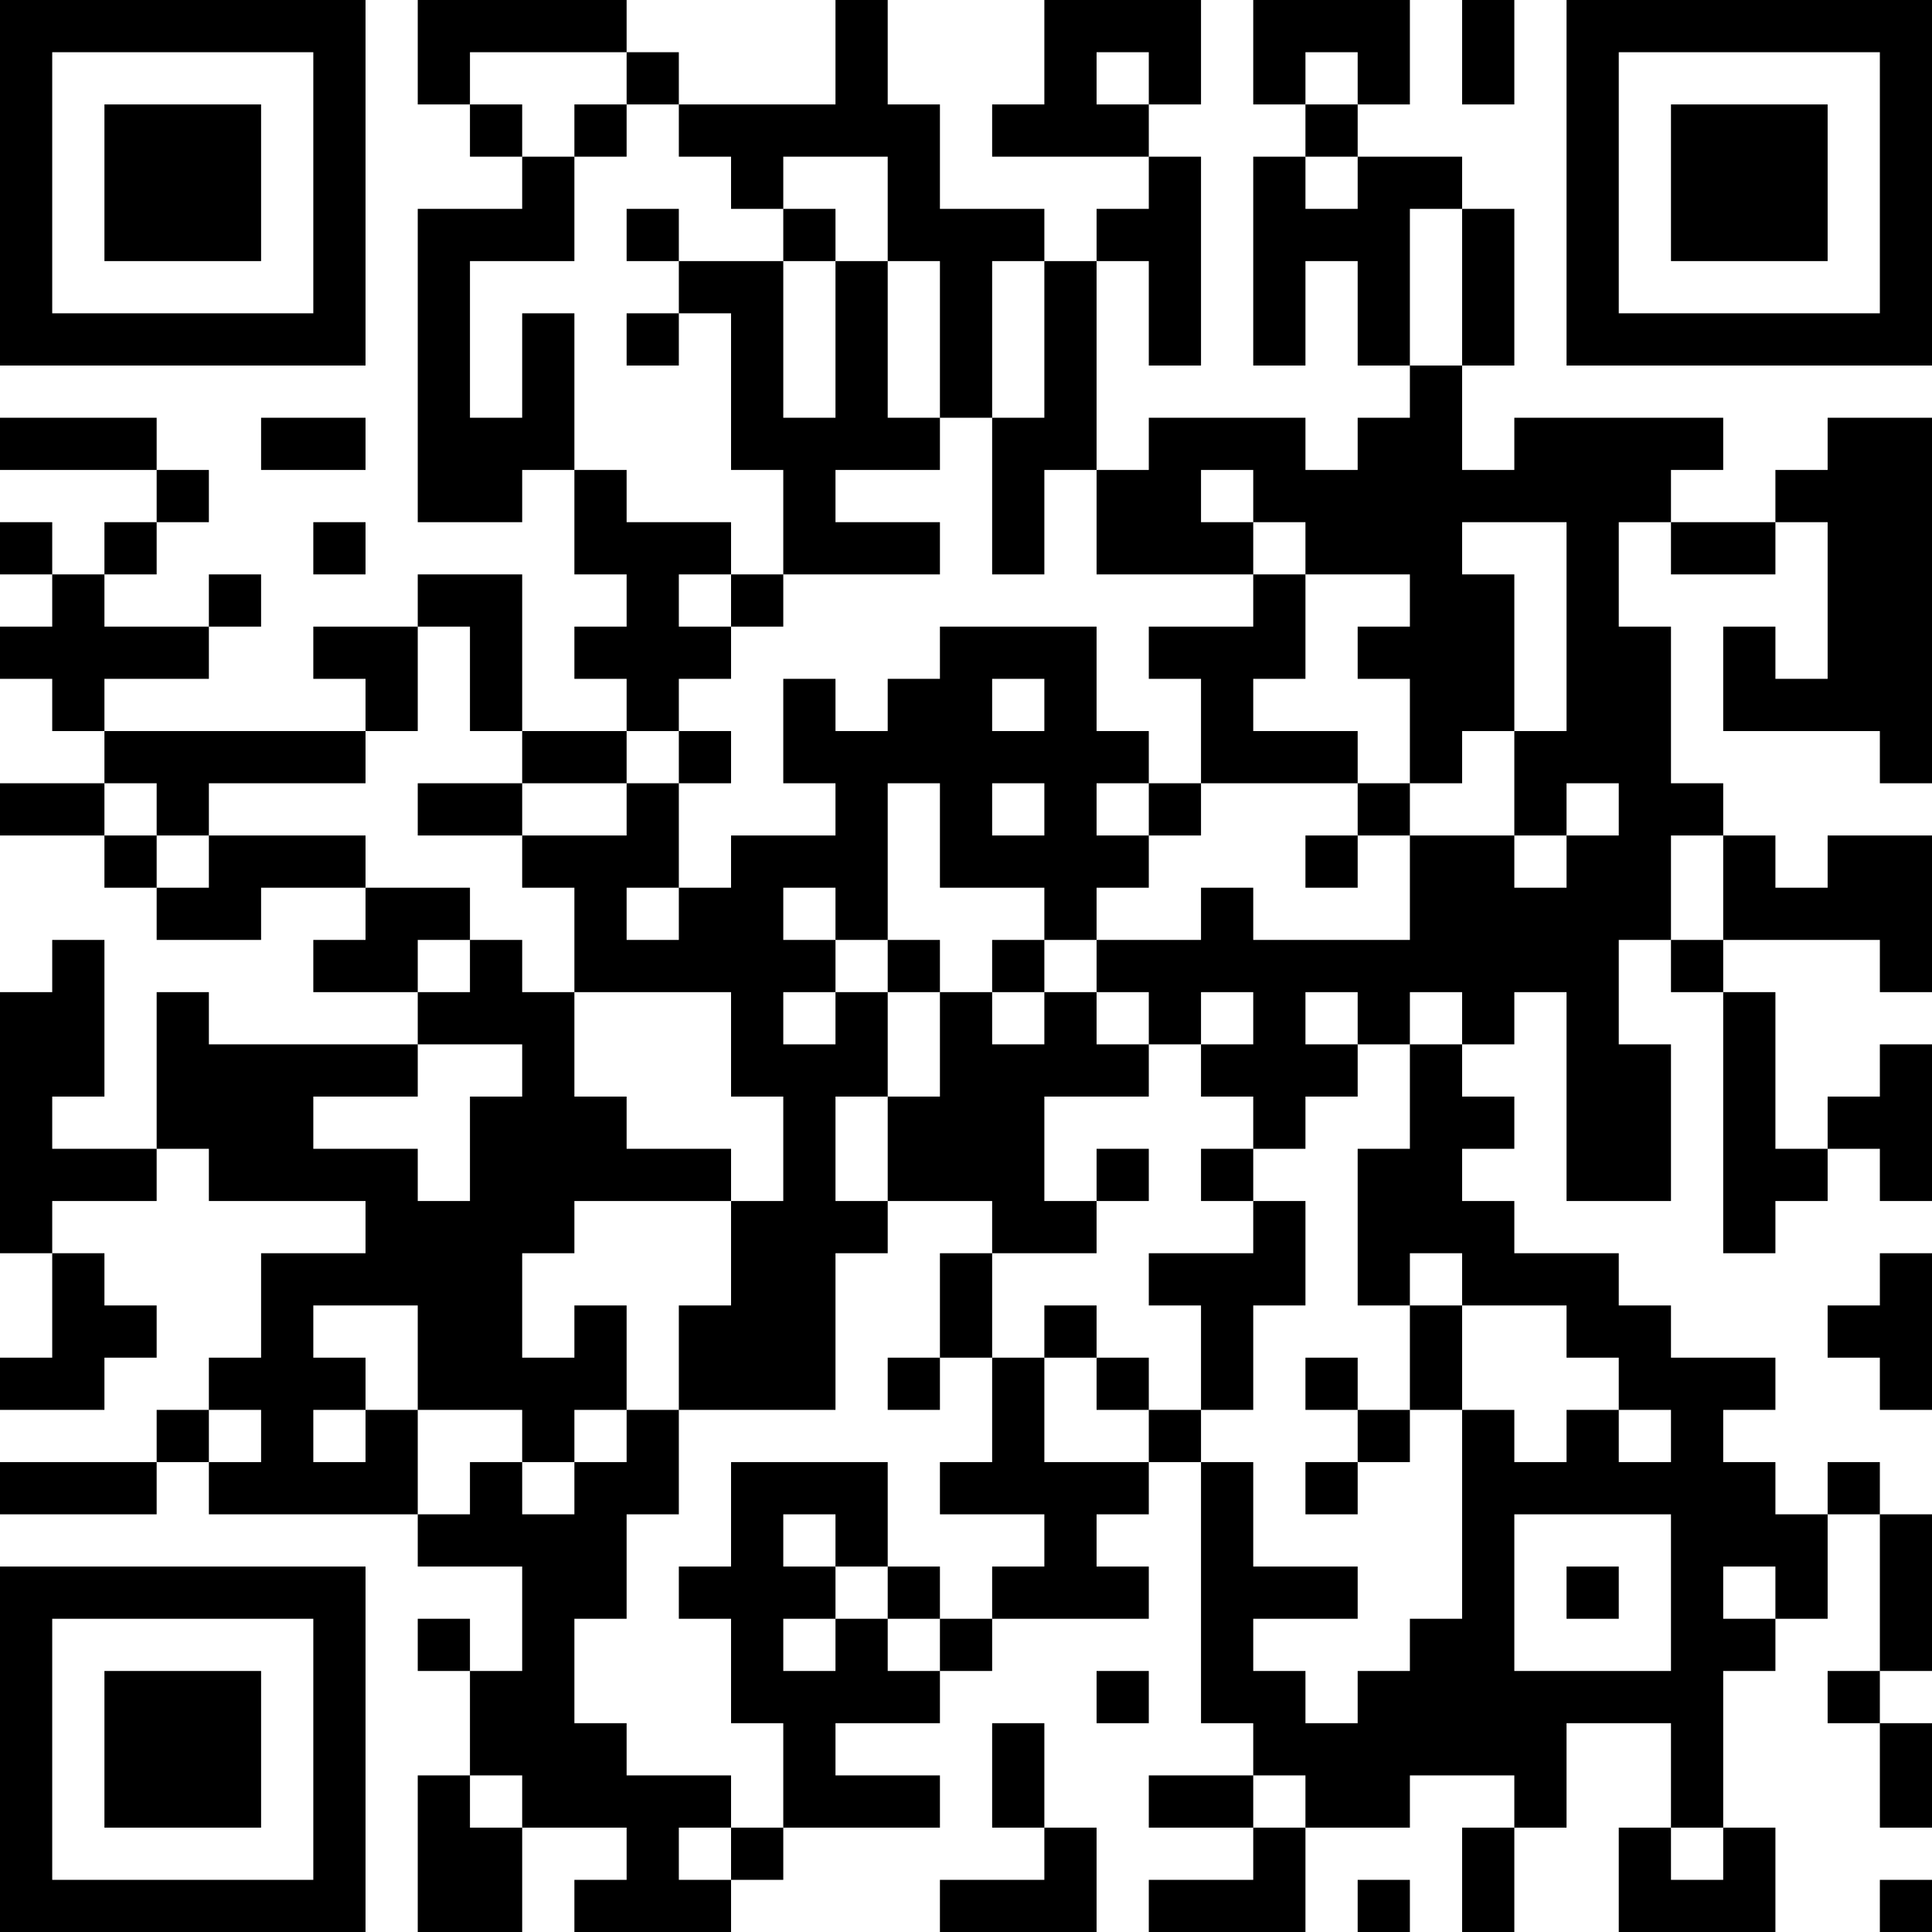 <?xml version="1.0" encoding="UTF-8"?>
<svg xmlns="http://www.w3.org/2000/svg" version="1.1" width="250" height="250" viewBox="0 0 250 250"><rect x="0" y="0" width="250" height="250" fill="#ffffff"/><g transform="scale(6.757)"><g transform="translate(0,0)"><path fill-rule="evenodd" d="M8 0L8 2L9 2L9 3L10 3L10 4L8 4L8 10L10 10L10 9L11 9L11 11L12 11L12 12L11 12L11 13L12 13L12 14L10 14L10 11L8 11L8 12L6 12L6 13L7 13L7 14L2 14L2 13L4 13L4 12L5 12L5 11L4 11L4 12L2 12L2 11L3 11L3 10L4 10L4 9L3 9L3 8L0 8L0 9L3 9L3 10L2 10L2 11L1 11L1 10L0 10L0 11L1 11L1 12L0 12L0 13L1 13L1 14L2 14L2 15L0 15L0 16L2 16L2 17L3 17L3 18L5 18L5 17L7 17L7 18L6 18L6 19L8 19L8 20L4 20L4 19L3 19L3 22L1 22L1 21L2 21L2 18L1 18L1 19L0 19L0 24L1 24L1 26L0 26L0 27L2 27L2 26L3 26L3 25L2 25L2 24L1 24L1 23L3 23L3 22L4 22L4 23L7 23L7 24L5 24L5 26L4 26L4 27L3 27L3 28L0 28L0 29L3 29L3 28L4 28L4 29L8 29L8 30L10 30L10 32L9 32L9 31L8 31L8 32L9 32L9 34L8 34L8 37L10 37L10 35L12 35L12 36L11 36L11 37L14 37L14 36L15 36L15 35L18 35L18 34L16 34L16 33L18 33L18 32L19 32L19 31L22 31L22 30L21 30L21 29L22 29L22 28L23 28L23 33L24 33L24 34L22 34L22 35L24 35L24 36L22 36L22 37L25 37L25 35L27 35L27 34L29 34L29 35L28 35L28 37L29 37L29 35L30 35L30 33L32 33L32 35L31 35L31 37L34 37L34 35L33 35L33 32L34 32L34 31L35 31L35 29L36 29L36 32L35 32L35 33L36 33L36 35L37 35L37 33L36 33L36 32L37 32L37 29L36 29L36 28L35 28L35 29L34 29L34 28L33 28L33 27L34 27L34 26L32 26L32 25L31 25L31 24L29 24L29 23L28 23L28 22L29 22L29 21L28 21L28 20L29 20L29 19L30 19L30 23L32 23L32 20L31 20L31 18L32 18L32 19L33 19L33 24L34 24L34 23L35 23L35 22L36 22L36 23L37 23L37 20L36 20L36 21L35 21L35 22L34 22L34 19L33 19L33 18L36 18L36 19L37 19L37 16L35 16L35 17L34 17L34 16L33 16L33 15L32 15L32 12L31 12L31 10L32 10L32 11L34 11L34 10L35 10L35 13L34 13L34 12L33 12L33 14L36 14L36 15L37 15L37 8L35 8L35 9L34 9L34 10L32 10L32 9L33 9L33 8L29 8L29 9L28 9L28 7L29 7L29 4L28 4L28 3L26 3L26 2L27 2L27 0L24 0L24 2L25 2L25 3L24 3L24 7L25 7L25 5L26 5L26 7L27 7L27 8L26 8L26 9L25 9L25 8L22 8L22 9L21 9L21 5L22 5L22 7L23 7L23 3L22 3L22 2L23 2L23 0L20 0L20 2L19 2L19 3L22 3L22 4L21 4L21 5L20 5L20 4L18 4L18 2L17 2L17 0L16 0L16 2L13 2L13 1L12 1L12 0ZM28 0L28 2L29 2L29 0ZM9 1L9 2L10 2L10 3L11 3L11 5L9 5L9 8L10 8L10 6L11 6L11 9L12 9L12 10L14 10L14 11L13 11L13 12L14 12L14 13L13 13L13 14L12 14L12 15L10 15L10 14L9 14L9 12L8 12L8 14L7 14L7 15L4 15L4 16L3 16L3 15L2 15L2 16L3 16L3 17L4 17L4 16L7 16L7 17L9 17L9 18L8 18L8 19L9 19L9 18L10 18L10 19L11 19L11 21L12 21L12 22L14 22L14 23L11 23L11 24L10 24L10 26L11 26L11 25L12 25L12 27L11 27L11 28L10 28L10 27L8 27L8 25L6 25L6 26L7 26L7 27L6 27L6 28L7 28L7 27L8 27L8 29L9 29L9 28L10 28L10 29L11 29L11 28L12 28L12 27L13 27L13 29L12 29L12 31L11 31L11 33L12 33L12 34L14 34L14 35L13 35L13 36L14 36L14 35L15 35L15 33L14 33L14 31L13 31L13 30L14 30L14 28L17 28L17 30L16 30L16 29L15 29L15 30L16 30L16 31L15 31L15 32L16 32L16 31L17 31L17 32L18 32L18 31L19 31L19 30L20 30L20 29L18 29L18 28L19 28L19 26L20 26L20 28L22 28L22 27L23 27L23 28L24 28L24 30L26 30L26 31L24 31L24 32L25 32L25 33L26 33L26 32L27 32L27 31L28 31L28 27L29 27L29 28L30 28L30 27L31 27L31 28L32 28L32 27L31 27L31 26L30 26L30 25L28 25L28 24L27 24L27 25L26 25L26 22L27 22L27 20L28 20L28 19L27 19L27 20L26 20L26 19L25 19L25 20L26 20L26 21L25 21L25 22L24 22L24 21L23 21L23 20L24 20L24 19L23 19L23 20L22 20L22 19L21 19L21 18L23 18L23 17L24 17L24 18L27 18L27 16L29 16L29 17L30 17L30 16L31 16L31 15L30 15L30 16L29 16L29 14L30 14L30 10L28 10L28 11L29 11L29 14L28 14L28 15L27 15L27 13L26 13L26 12L27 12L27 11L25 11L25 10L24 10L24 9L23 9L23 10L24 10L24 11L21 11L21 9L20 9L20 11L19 11L19 8L20 8L20 5L19 5L19 8L18 8L18 5L17 5L17 3L15 3L15 4L14 4L14 3L13 3L13 2L12 2L12 1ZM21 1L21 2L22 2L22 1ZM25 1L25 2L26 2L26 1ZM11 2L11 3L12 3L12 2ZM25 3L25 4L26 4L26 3ZM12 4L12 5L13 5L13 6L12 6L12 7L13 7L13 6L14 6L14 9L15 9L15 11L14 11L14 12L15 12L15 11L18 11L18 10L16 10L16 9L18 9L18 8L17 8L17 5L16 5L16 4L15 4L15 5L13 5L13 4ZM27 4L27 7L28 7L28 4ZM15 5L15 8L16 8L16 5ZM5 8L5 9L7 9L7 8ZM6 10L6 11L7 11L7 10ZM24 11L24 12L22 12L22 13L23 13L23 15L22 15L22 14L21 14L21 12L18 12L18 13L17 13L17 14L16 14L16 13L15 13L15 15L16 15L16 16L14 16L14 17L13 17L13 15L14 15L14 14L13 14L13 15L12 15L12 16L10 16L10 15L8 15L8 16L10 16L10 17L11 17L11 19L14 19L14 21L15 21L15 23L14 23L14 25L13 25L13 27L16 27L16 24L17 24L17 23L19 23L19 24L18 24L18 26L17 26L17 27L18 27L18 26L19 26L19 24L21 24L21 23L22 23L22 22L21 22L21 23L20 23L20 21L22 21L22 20L21 20L21 19L20 19L20 18L21 18L21 17L22 17L22 16L23 16L23 15L26 15L26 16L25 16L25 17L26 17L26 16L27 16L27 15L26 15L26 14L24 14L24 13L25 13L25 11ZM19 13L19 14L20 14L20 13ZM17 15L17 18L16 18L16 17L15 17L15 18L16 18L16 19L15 19L15 20L16 20L16 19L17 19L17 21L16 21L16 23L17 23L17 21L18 21L18 19L19 19L19 20L20 20L20 19L19 19L19 18L20 18L20 17L18 17L18 15ZM19 15L19 16L20 16L20 15ZM21 15L21 16L22 16L22 15ZM32 16L32 18L33 18L33 16ZM12 17L12 18L13 18L13 17ZM17 18L17 19L18 19L18 18ZM8 20L8 21L6 21L6 22L8 22L8 23L9 23L9 21L10 21L10 20ZM23 22L23 23L24 23L24 24L22 24L22 25L23 25L23 27L24 27L24 25L25 25L25 23L24 23L24 22ZM36 24L36 25L35 25L35 26L36 26L36 27L37 27L37 24ZM20 25L20 26L21 26L21 27L22 27L22 26L21 26L21 25ZM27 25L27 27L26 27L26 26L25 26L25 27L26 27L26 28L25 28L25 29L26 29L26 28L27 28L27 27L28 27L28 25ZM4 27L4 28L5 28L5 27ZM29 29L29 32L32 32L32 29ZM17 30L17 31L18 31L18 30ZM30 30L30 31L31 31L31 30ZM33 30L33 31L34 31L34 30ZM21 32L21 33L22 33L22 32ZM19 33L19 35L20 35L20 36L18 36L18 37L21 37L21 35L20 35L20 33ZM9 34L9 35L10 35L10 34ZM24 34L24 35L25 35L25 34ZM32 35L32 36L33 36L33 35ZM26 36L26 37L27 37L27 36ZM36 36L36 37L37 37L37 36ZM0 0L0 7L7 7L7 0ZM1 1L1 6L6 6L6 1ZM2 2L2 5L5 5L5 2ZM30 0L30 7L37 7L37 0ZM31 1L31 6L36 6L36 1ZM32 2L32 5L35 5L35 2ZM0 30L0 37L7 37L7 30ZM1 31L1 36L6 36L6 31ZM2 32L2 35L5 35L5 32Z" fill="#000000"/></g></g></svg>
